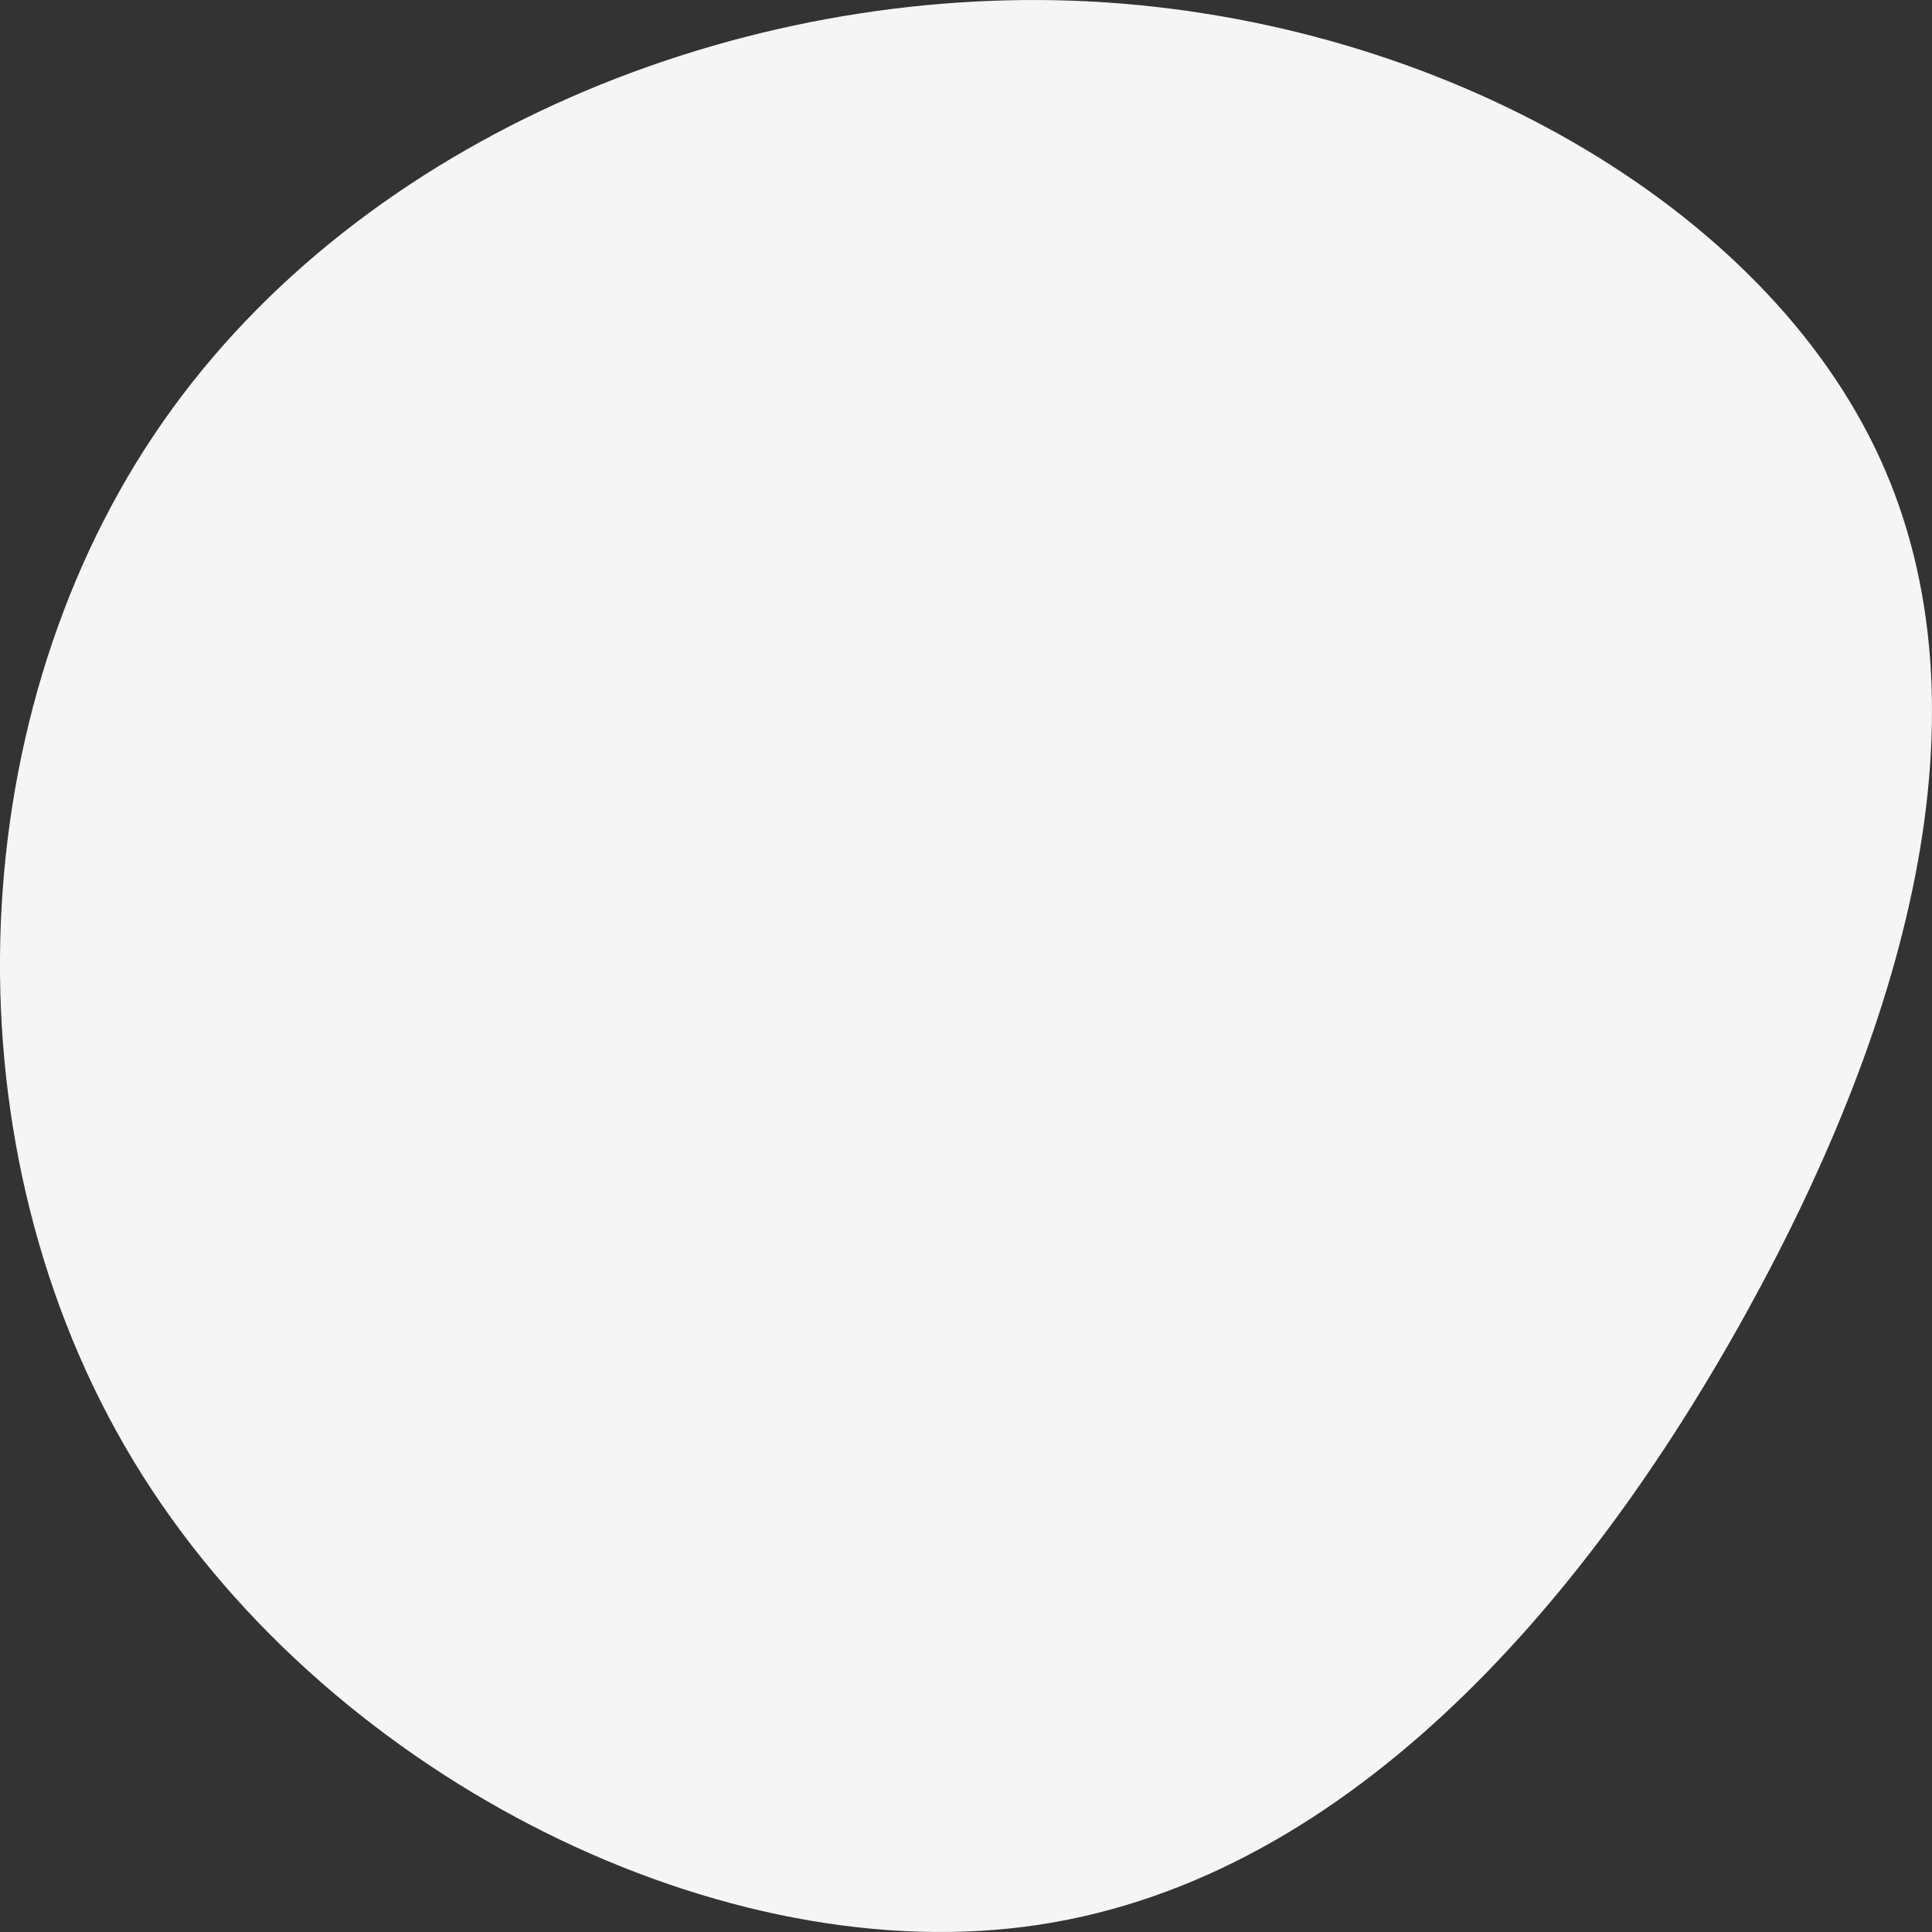 <svg xmlns="http://www.w3.org/2000/svg" width="130" height="130" viewBox="0 0 130 130">
  <rect x="0" y="0" width="130" height="130" fill="#333333" stroke="none"/>
  <path id="Tracé_391" data-name="Tracé 391" d="M-217.939-271.757c8.178,16.835,2.447,38.172-8.586,58.167s-27.366,38.668-48.594,41.395c-21.249,2.727-47.392-10.493-59.992-31.376-12.621-20.883-11.7-49.43,1.374-68.97,13.071-19.561,38.292-30.116,61.923-29.249,23.653.888,45.7,13.2,53.874,30.034" transform="translate(344.077 301.84)" fill="#f5f5f5"/>
</svg>
